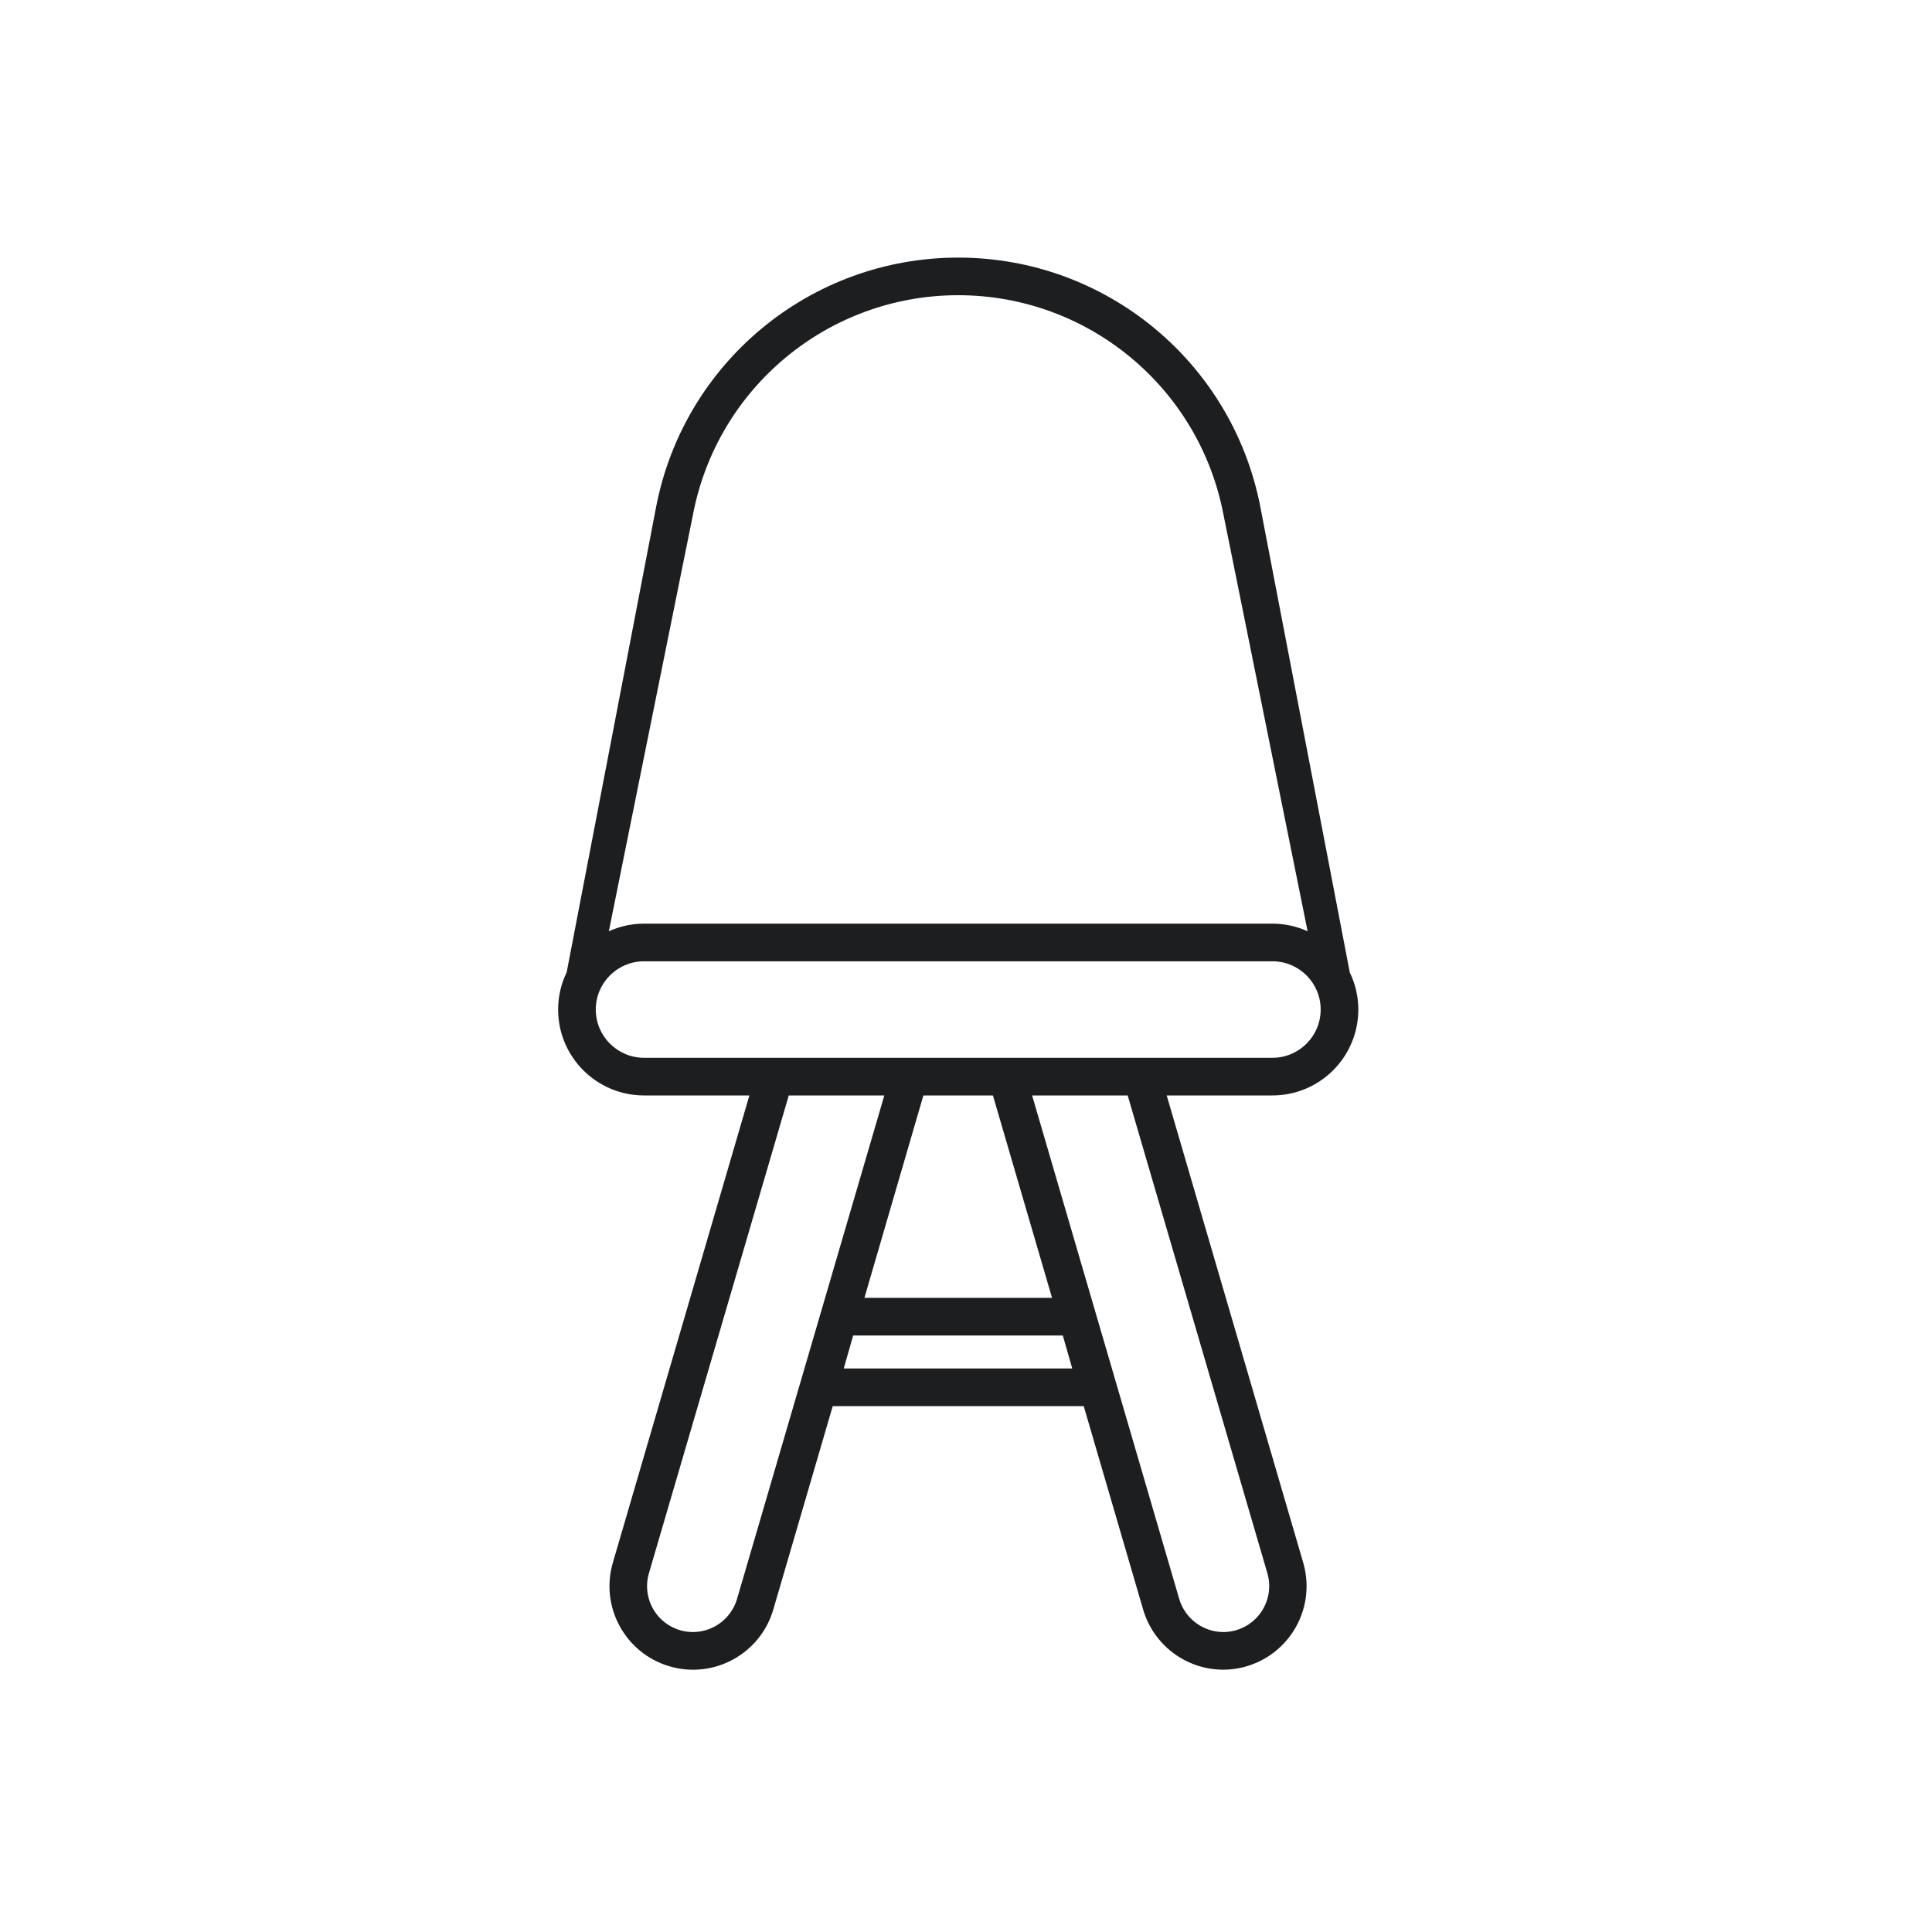 <svg xmlns="http://www.w3.org/2000/svg" width="90" height="90" viewBox="0 0 90 90">
  <path fill="#1D1E20" d="M62.879,45.303 L58.713,23.621 C57.413,16.874 51.509,11.999 44.638,12 L44.638,12 C37.767,11.999 31.862,16.874 30.563,23.621 L26.397,45.296 C26.135,45.836 25.999,46.428 26,47.028 L26,47.028 C26,49.238 27.792,51.03 30.002,51.03 L34.909,51.03 L28.55,72.792 C27.945,74.855 29.126,77.018 31.189,77.624 C33.252,78.229 35.415,77.048 36.021,74.985 L38.792,65.502 L50.484,65.502 L53.253,74.983 C53.739,76.638 55.256,77.776 56.981,77.781 L56.981,77.781 C58.206,77.779 59.358,77.2 60.091,76.218 C60.825,75.237 61.053,73.968 60.708,72.792 L54.349,51.03 L59.257,51.03 C60.321,51.035 61.343,50.615 62.097,49.864 C62.852,49.113 63.276,48.093 63.276,47.028 L63.276,47.028 C63.275,46.43 63.14,45.84 62.879,45.303 Z M32.284,23.959 C33.422,18.035 38.605,13.752 44.638,13.752 C50.67,13.752 55.854,18.035 56.991,23.959 L60.914,43.382 C60.399,43.148 59.84,43.027 59.274,43.027 L30.002,43.027 C29.436,43.027 28.877,43.148 28.362,43.382 L32.284,23.959 Z M34.332,74.492 C34.061,75.4 33.228,76.024 32.28,76.027 C31.606,76.026 30.972,75.709 30.569,75.169 C30.165,74.63 30.04,73.932 30.23,73.286 L36.744,51.03 L41.195,51.03 L34.332,74.492 Z M43.015,51.03 L46.254,51.03 L49.008,60.458 L40.268,60.458 L43.015,51.03 Z M39.305,63.748 L39.744,62.213 L49.51,62.213 L49.949,63.748 L39.305,63.748 Z M59.039,73.286 C59.228,73.932 59.101,74.629 58.697,75.168 C58.294,75.707 57.66,76.025 56.987,76.027 C56.04,76.023 55.206,75.4 54.935,74.492 L48.08,51.03 L52.532,51.03 L59.039,73.286 Z M59.274,49.276 L30.002,49.276 C28.76,49.276 27.754,48.27 27.754,47.028 C27.754,45.787 28.76,44.781 30.002,44.781 L59.274,44.781 C60.515,44.781 61.522,45.787 61.522,47.028 C61.522,48.27 60.515,49.276 59.274,49.276 Z"/>
</svg>
